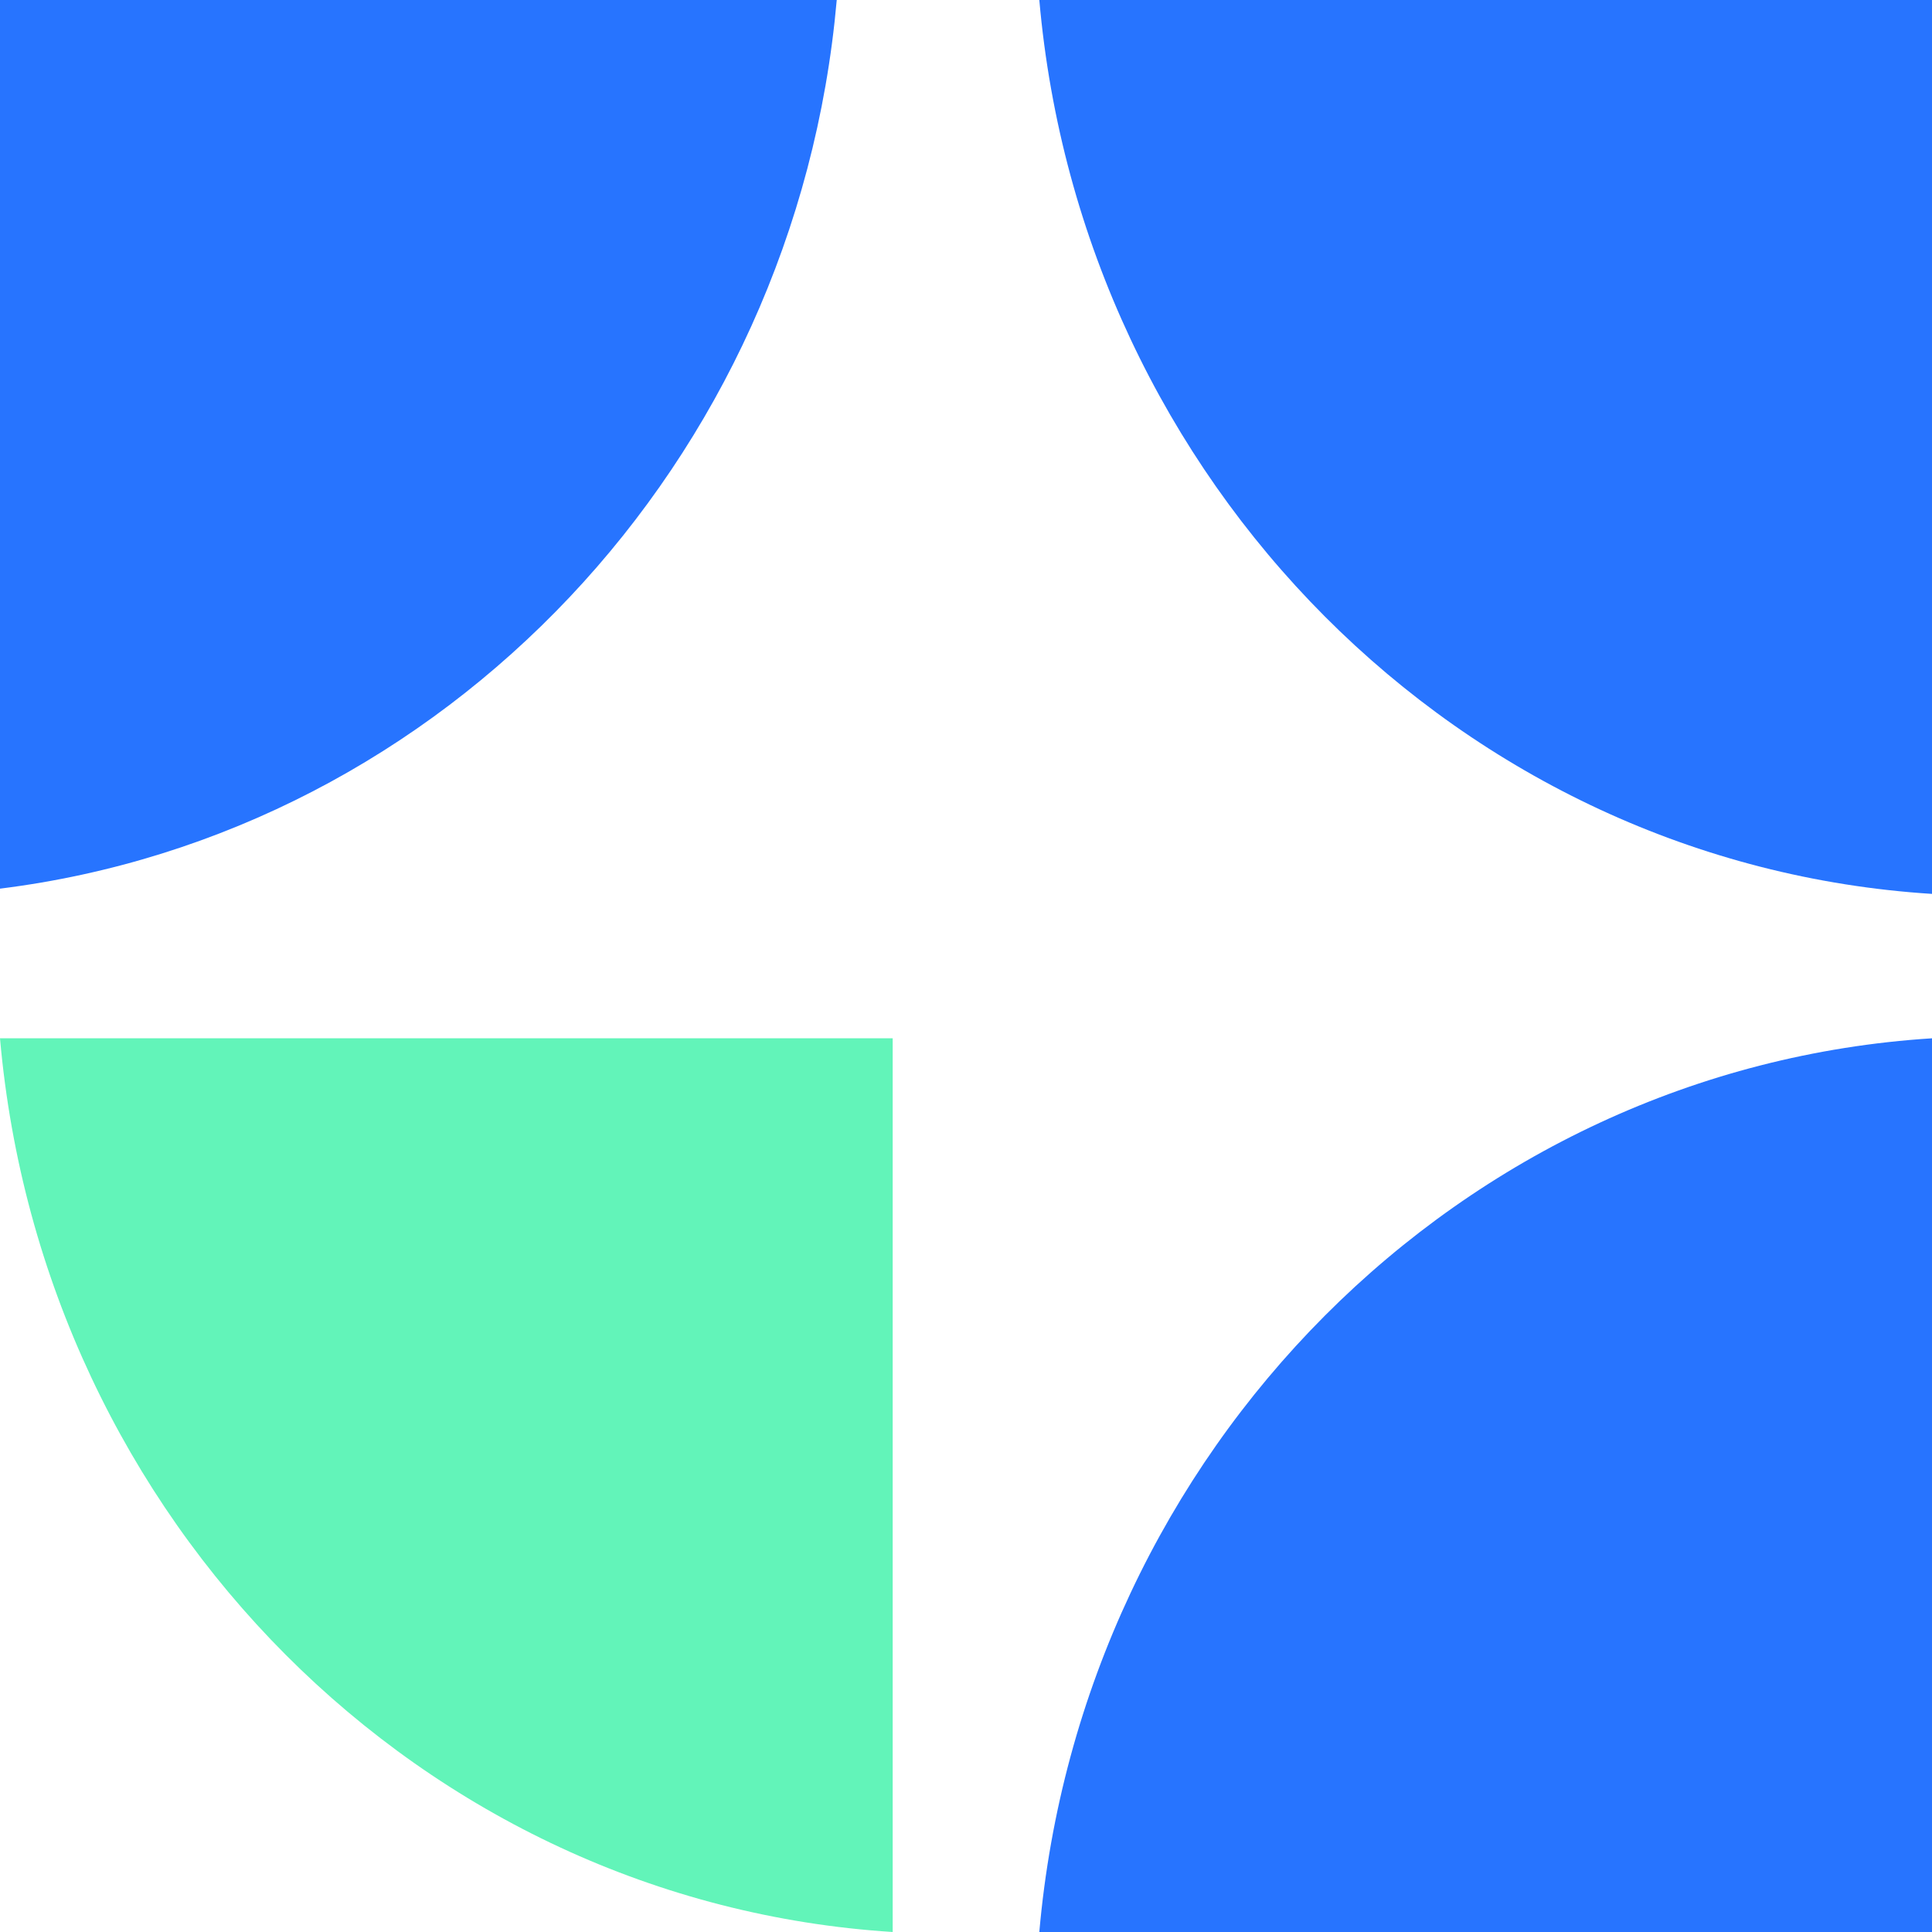 <svg id="Capa_1" data-name="Capa 1" xmlns="http://www.w3.org/2000/svg" xmlns:xlink="http://www.w3.org/1999/xlink" viewBox="0 0 95.66 95.66"><defs><style>.cls-1{fill:none;}.cls-2{clip-path:url(#clip-path);}.cls-3{fill:#2774ff;}.cls-4{fill:#62f4b9;}</style><clipPath id="clip-path" transform="translate(-1 0)"><rect class="cls-1" x="-165" y="-241.74" width="841.89" height="595.28"/></clipPath></defs><title>Favicon</title><g class="cls-2"><path class="cls-3" d="M52.46,95.66h44.2V51.41c-23.33,1.48-42.1,20.39-44.2,44.25" transform="translate(-1 0)"/><path class="cls-3" d="M52.46,0c2.1,23.87,20.87,42.78,44.2,44.26V0Z" transform="translate(-1 0)"/><path class="cls-3" d="M1,44C23,41.26,40.41,22.91,42.43,0H1Z" transform="translate(-1 0)"/><path class="cls-4" d="M1,51.41C3.1,75.27,21.87,94.18,45.2,95.66V51.41Z" transform="translate(-1 0)"/></g></svg>